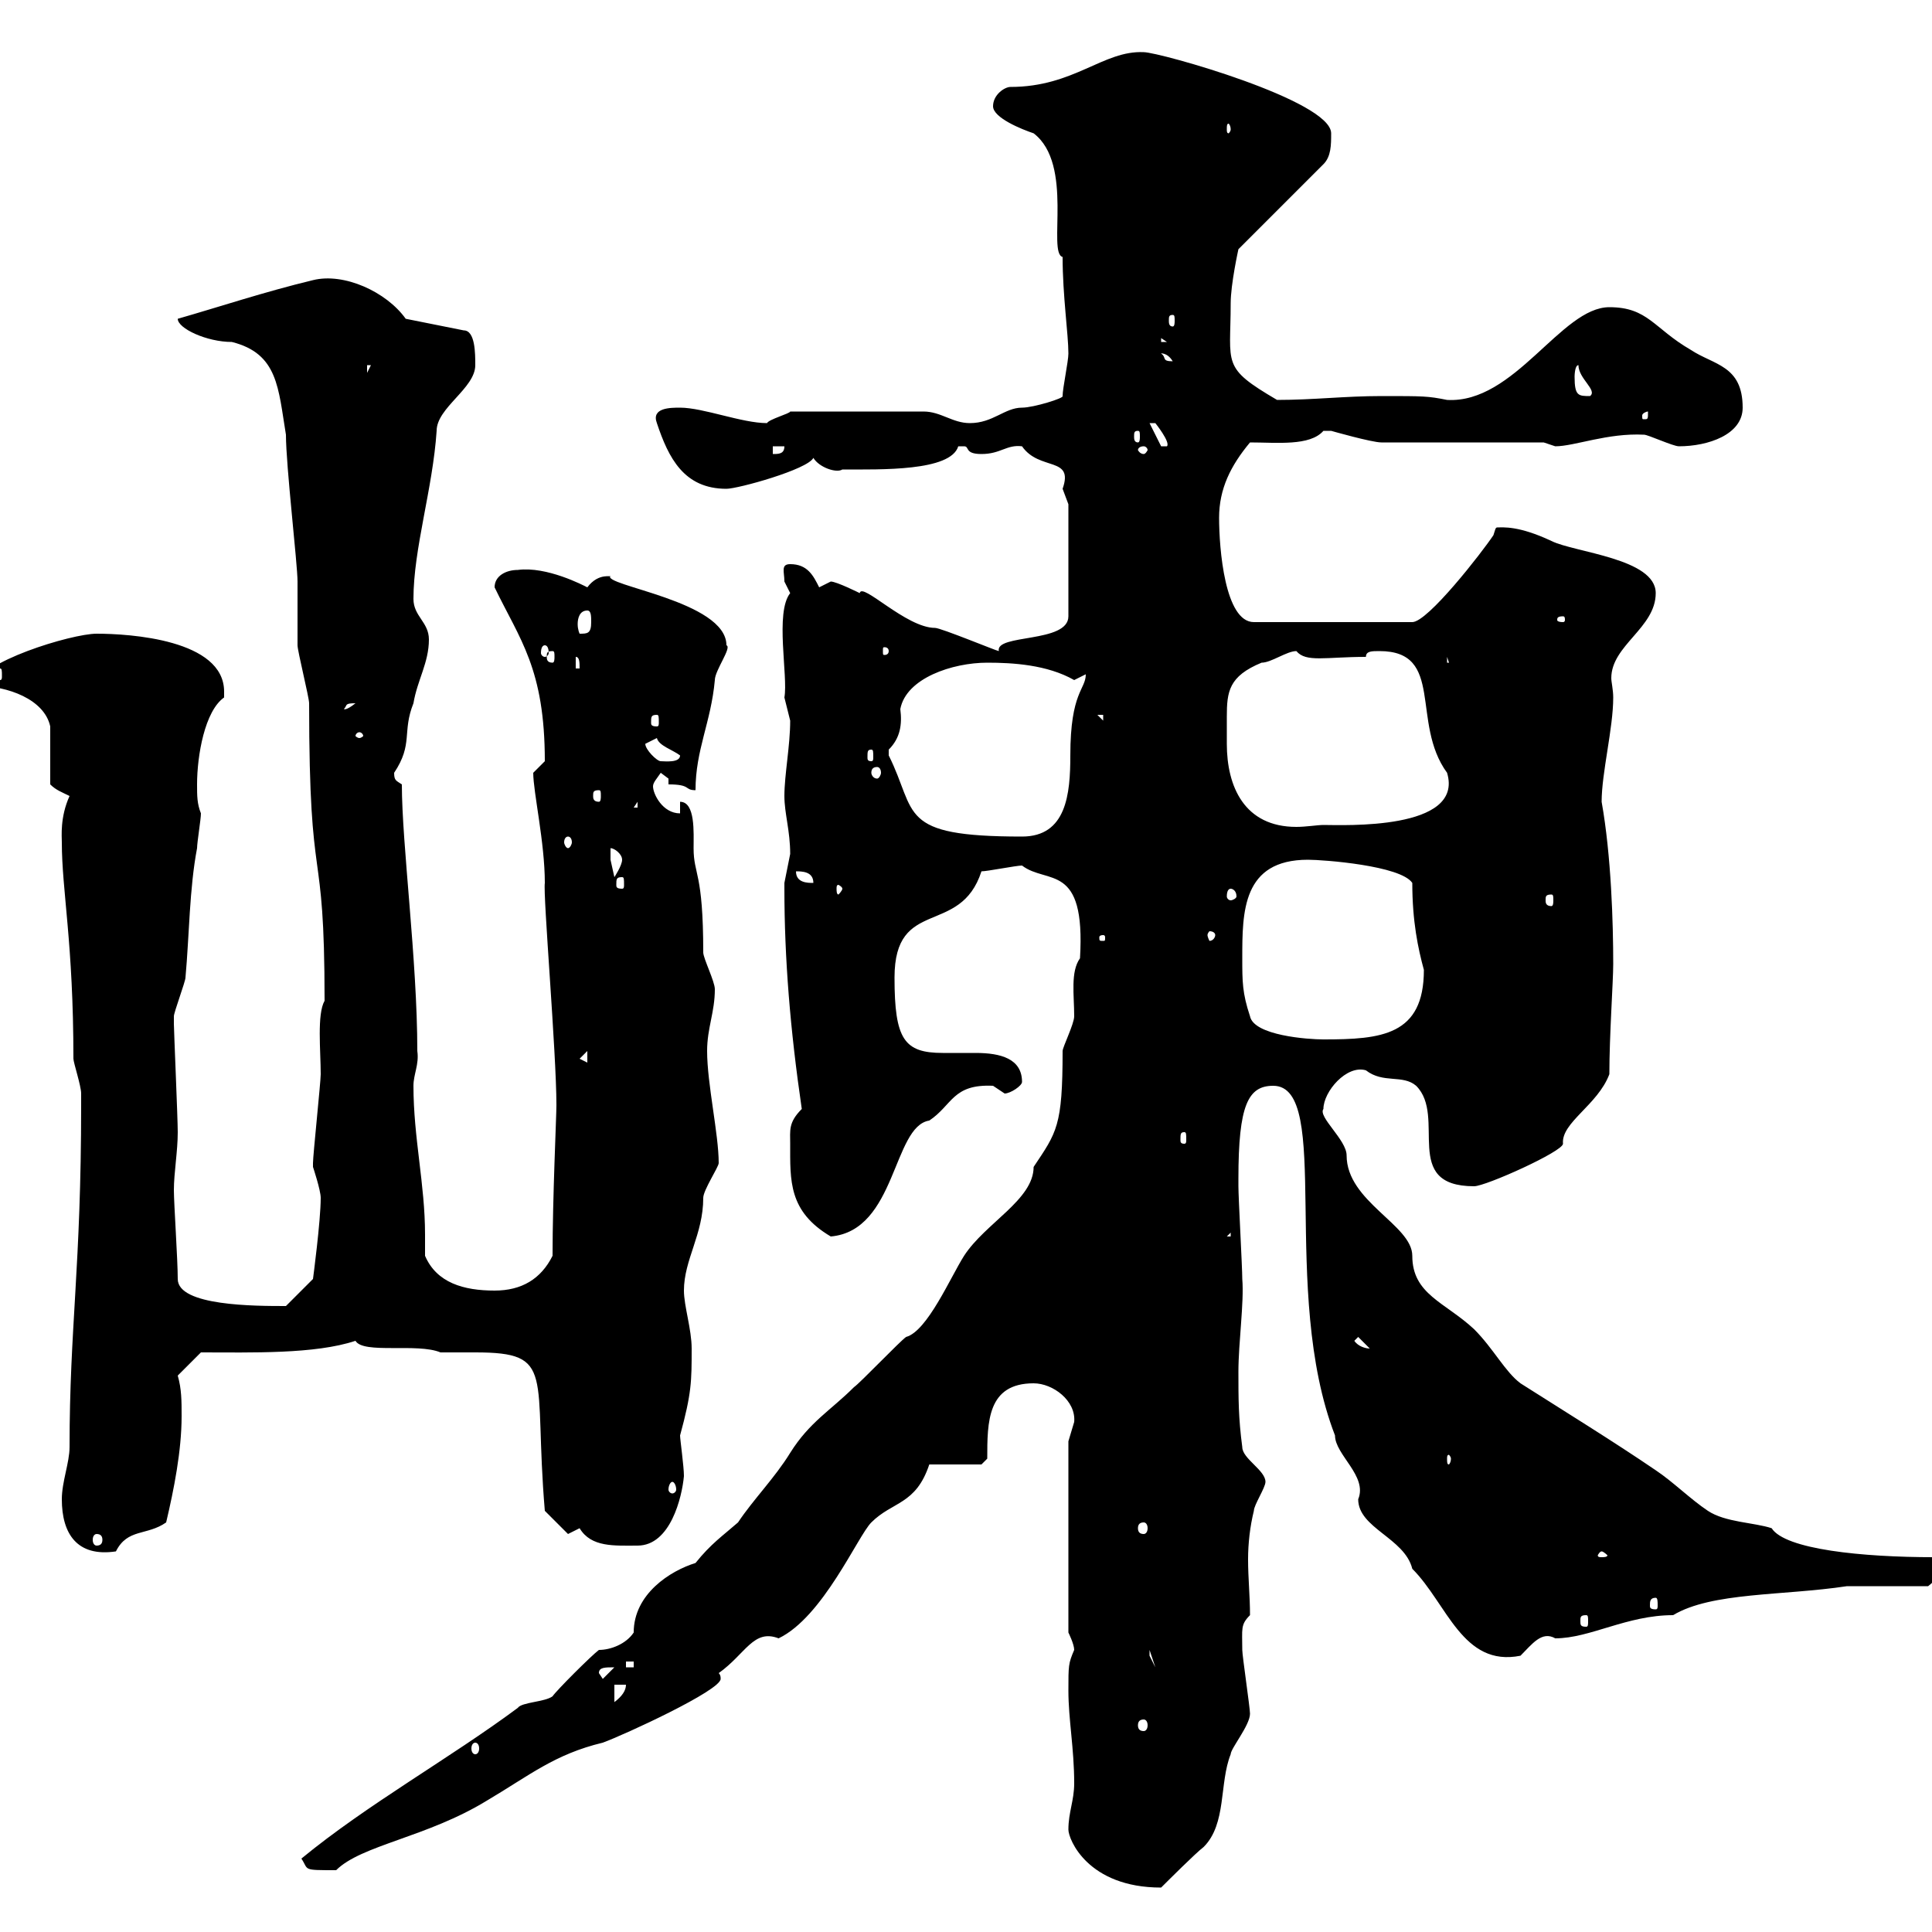 <svg xmlns="http://www.w3.org/2000/svg" xmlns:xlink="http://www.w3.org/1999/xlink" width="300" height="300"><path d="M165.90 284.10C165.90 285.60 168.90 293.10 180.30 293.10C181.20 292.20 185.70 287.70 186.90 286.80C190.50 283.20 189.30 276.90 191.10 272.40C191.10 271.50 194.10 267.90 194.10 266.10C194.10 265.20 192.90 257.10 192.90 256.20C192.90 252.90 192.60 252.30 194.10 250.80C194.10 247.80 193.80 245.10 193.80 242.10C193.80 239.70 194.10 237 194.70 234.60C194.70 233.70 196.50 231 196.50 230.10C196.50 228.30 192.90 226.50 192.90 224.70C192.30 220.20 192.30 217.20 192.30 213C192.30 208.50 193.20 202.20 192.90 198.60C192.90 196.80 192.30 186 192.30 184.20C192.30 184.20 192.30 184.20 192.30 183C192.30 171.60 193.80 168.60 197.70 168.60C207 168.60 198.60 200.40 207.30 222.90C207.30 225.90 212.40 229.20 210.90 232.80C210.90 237.30 218.10 238.80 219.30 243.60C224.70 249 227.10 258.90 236.10 257.10C237.90 255.30 239.40 253.20 241.50 254.40C246.90 254.40 252.60 250.80 259.80 250.80C265.80 247.20 276.90 247.80 286.80 246.30L299.40 246.30C299.40 246.30 302.10 244.20 302.10 242.70C302.10 242.70 300.30 241.80 300.30 241.80C289.20 241.80 277.20 240.60 275.10 237.30C272.40 236.40 267.90 236.40 265.20 234.60C262.50 232.80 259.80 230.10 257.10 228.30C250.50 223.80 242.70 219 236.10 214.80C233.70 213 231.90 209.40 228.90 206.40C224.40 202.20 219.30 201 219.30 195C219.30 190.20 209.10 186.60 209.10 179.40C209.10 177 204.60 173.40 205.50 172.20C205.50 169.50 209.10 165.30 212.10 166.20C214.80 168.30 217.80 166.80 219.90 168.60C224.70 173.40 217.50 184.20 228.90 184.20C230.70 184.20 242.70 178.80 242.70 177.60C242.40 174.30 248.10 171.60 249.90 166.80C249.90 160.80 250.50 152.40 250.50 149.70C250.50 143.40 250.20 132.90 248.70 124.50C248.70 120 250.50 113.10 250.50 108.30C250.50 107.10 250.20 105.90 250.20 105.30C250.20 100.20 257.10 97.50 257.10 92.10C257.10 86.70 244.50 85.80 240.90 84C235.80 81.60 233.40 81.90 232.50 81.90C232.20 81.90 232.20 82.20 231.90 83.10C230.10 85.80 221.70 96.60 219.30 96.60L194.70 96.60C194.70 96.60 194.70 96.60 194.70 96.60C190.20 96.60 189.30 85.20 189.30 80.40C189.30 75.90 191.10 72.30 194.10 68.70C198.30 68.70 203.40 69.30 205.50 66.90C205.50 66.90 205.50 66.90 206.70 66.90C206.70 66.90 213 68.70 214.50 68.70L239.70 68.70C239.70 68.70 241.50 69.30 241.50 69.30C244.50 69.30 249.60 67.20 255.30 67.50C255.90 67.50 259.80 69.30 260.70 69.30C265.20 69.30 270.60 67.50 270.60 63.30C270.60 56.70 266.10 56.70 262.50 54.30C256.80 51 255.90 47.70 249.90 47.70C242.40 47.70 235.20 62.70 224.70 62.10C221.70 61.50 221.10 61.50 214.50 61.50C208.80 61.50 204 62.10 198.30 62.10C189.60 57 191.10 56.70 191.10 47.10C191.10 44.10 192.30 38.70 192.30 38.70L205.50 25.50C206.70 24.30 206.70 22.50 206.70 20.70C206.70 15.60 180 8.10 177.60 8.10C171.30 7.80 166.80 13.50 156.90 13.50C156 13.50 154.20 14.70 154.20 16.50C154.20 18.30 158.70 20.10 160.50 20.70C166.80 25.50 162.60 39.30 165 39.90C165 45.90 165.90 51.90 165.90 54.90C165.90 56.10 165 60.30 165 61.50C165.30 61.80 160.50 63.30 158.70 63.30C156 63.30 154.20 65.70 150.60 65.70C147.90 65.70 146.10 63.90 143.40 63.90L122.70 63.90C122.70 64.20 119.40 65.10 119.10 65.70C115.20 65.70 109.20 63.30 105.60 63.30C104.10 63.30 101.10 63.30 102 65.70C103.80 71.10 106.20 75.90 112.80 75.90C114.60 75.90 125.40 72.90 126.30 71.10C127.20 72.60 129.90 73.50 130.80 72.90C136.80 72.90 147.60 73.20 148.80 69.30C148.80 69.30 148.80 69.30 149.70 69.30C150.60 69.30 149.70 70.50 152.40 70.50C155.40 70.50 156.30 69 158.70 69.30C161.40 73.20 166.80 70.80 165 75.90C165 75.90 165.90 78.30 165.90 78.30L165.90 95.70C165.90 99.90 154.50 98.40 155.10 101.10C154.80 101.10 146.10 97.50 145.20 97.50C140.70 97.50 133.80 90.30 133.50 92.10C133.50 92.10 129.90 90.30 129 90.30C129 90.30 127.20 91.20 127.20 91.20C126.30 89.40 125.40 87.60 122.70 87.60C121.20 87.60 121.80 88.80 121.80 90.30C121.80 90.30 122.70 92.10 122.70 92.10C120.30 95.10 122.40 105 121.80 108.30C121.80 108.30 122.70 111.90 122.70 111.90C122.70 115.80 121.80 120.30 121.80 123.60C121.80 126.30 122.70 129 122.70 132.60C122.70 132.60 121.80 137.10 121.80 137.10C121.80 138 121.80 138 121.80 138C121.80 148.80 122.70 159.90 124.50 172.20C122.40 174.30 122.70 175.50 122.70 177.60C122.70 183.30 122.40 188.10 129 192C139.20 191.10 138.60 174.90 144.30 174C147.90 171.60 147.90 168.30 154.20 168.60C154.20 168.60 156 169.80 156 169.80C156.90 169.80 158.70 168.60 158.70 168C158.70 164.40 155.40 163.50 151.50 163.50C149.70 163.50 148.20 163.50 146.40 163.50C140.40 163.50 138.90 161.40 138.90 151.80C138.90 139.20 149.10 145.50 152.40 135.30C153.30 135.30 157.80 134.40 158.70 134.40C162.60 137.40 168.60 133.80 167.70 148.80C166.20 150.90 166.80 154.50 166.80 157.80C166.80 159 165 162.60 165 163.20C165 174.90 164.10 175.80 160.50 181.20C160.50 186.30 153 189.90 149.70 195C147.60 198.30 144 206.70 140.70 207.60C139.80 208.20 133.50 214.80 132.60 215.40C129 219 125.70 220.80 122.70 225.60C120.30 229.50 117 232.80 114.60 236.40C112.20 238.50 110.40 239.70 108 242.70C104.10 243.90 98.40 247.50 98.40 253.50C97.20 255.30 94.80 256.20 93 256.20C91.80 257.10 86.40 262.50 85.80 263.40C84.60 264.30 81 264.30 80.40 265.20C69.90 273 57 280.20 46.80 288.60C48 290.40 46.80 290.40 52.20 290.40C56.10 286.50 66.30 285.30 75.60 279.60C82.20 275.70 86.10 272.40 93.60 270.60C96.90 269.40 111.90 262.50 111.90 260.70C111.90 260.40 111.90 260.10 111.60 259.80C115.80 256.80 117 252.90 120.90 254.40C127.80 251.10 133.20 238.50 135.30 236.40C138.60 233.10 142.20 233.70 144.30 227.40L152.40 227.40L153.30 226.50C153.30 220.80 153.30 214.80 160.50 214.80C163.50 214.80 167.10 217.50 166.80 220.80C166.80 220.80 165.90 223.80 165.90 223.80L165.90 253.50C165.90 253.50 166.80 255.30 166.80 256.20C165.90 258.30 165.90 258.60 165.90 262.50C165.90 267 166.80 271.50 166.80 276.90C166.80 279.60 165.90 281.40 165.90 284.10ZM73.80 270.60C74.10 270.60 74.40 270.90 74.40 271.50C74.40 272.10 74.10 272.40 73.80 272.40C73.50 272.40 73.20 272.10 73.20 271.50C73.20 270.90 73.50 270.60 73.80 270.60ZM177.60 267C177.90 267 178.20 267.30 178.20 267.90C178.20 268.50 177.90 268.80 177.60 268.80C177 268.80 176.70 268.50 176.70 267.90C176.70 267.30 177 267 177.60 267ZM95.40 261.60L97.20 261.60C97.20 262.50 96.60 263.40 95.40 264.30ZM93 259.80C93 258.90 93.90 258.90 95.40 258.90L93.60 260.70ZM97.20 258L98.40 258L98.40 258.90L97.20 258.90ZM178.50 256.20L179.40 258.90L178.50 257.10ZM246.30 250.80C246.60 250.80 246.60 251.10 246.60 251.70C246.60 252.30 246.60 252.60 246.30 252.60C245.40 252.60 245.40 252.30 245.40 251.70C245.40 251.10 245.40 250.80 246.30 250.80ZM257.10 248.10C257.40 248.10 257.40 248.70 257.40 249.30C257.40 249.60 257.40 249.90 257.10 249.90C256.20 249.90 256.20 249.60 256.20 249.30C256.20 248.70 256.20 248.10 257.10 248.10ZM248.70 240.90C249 240.90 249.60 241.50 249.60 241.50C249.60 241.80 249 241.80 248.70 241.80C248.40 241.80 248.10 241.80 248.10 241.50C248.10 241.50 248.40 240.90 248.70 240.90ZM9.60 232.80C9.60 238.20 12 241.80 18 240.90C19.80 237.30 22.80 238.50 25.80 236.40C27 231.30 28.20 225.30 28.20 219.90C28.20 217.50 28.20 215.70 27.60 213.60L31.20 210C39 210 48.90 210.30 55.20 208.20C56.40 210.30 64.80 208.50 68.40 210C69.90 210 71.70 210 73.80 210C86.40 210 82.80 213.30 84.60 234.60L88.20 238.20C88.20 238.20 90 237.30 90 237.30C91.80 240.30 95.40 240 99 240C104.10 240 105.90 232.50 106.20 229.20C106.20 227.70 105.60 223.50 105.60 222.90C107.40 216.30 107.40 214.50 107.40 209.40C107.40 206.40 106.20 202.80 106.20 200.40C106.20 195.60 109.20 191.70 109.20 186C109.20 184.80 111.60 181.20 111.60 180.60C111.60 176.10 109.80 168.30 109.80 163.20C109.80 159.60 111 157.20 111 153.60C111 152.40 109.20 148.80 109.20 147.90C109.20 135.30 107.70 135.90 107.70 131.70C107.70 129.30 108 124.50 105.60 124.50L105.60 126.30C102.90 126.30 101.40 123.30 101.40 122.10C101.40 121.50 102 120.90 102.60 120C102.60 120 103.80 120.90 103.80 120.90L103.80 121.80C107.40 121.80 106.20 122.70 108 122.70C108 116.40 110.40 112.20 111 105.60C111 104.10 113.70 100.50 112.80 100.20C112.80 93.30 93.30 90.90 94.80 89.40C95.10 89.70 93 88.80 91.20 91.20C90.60 90.90 84.90 87.90 80.40 88.50C78.60 88.50 76.80 89.40 76.80 91.20C80.70 99.30 84.60 103.80 84.60 118.20C84.60 118.20 82.80 120 82.80 120C82.80 123 84.60 130.80 84.60 137.10C84.30 138.90 86.40 163.50 86.40 171.60C86.40 173.40 85.80 186 85.80 195C84 198.60 81 200.40 76.80 200.40C72 200.40 67.80 199.20 66 195C66 193.80 66 192.90 66 191.70C66 183.90 64.20 176.70 64.20 168.60C64.20 166.80 65.10 165.30 64.80 163.20C64.80 149.10 62.40 131.10 62.40 121.80C61.50 121.20 61.20 121.20 61.20 120C64.20 115.50 62.40 113.70 64.20 109.20C64.80 105.60 66.60 102.90 66.60 99.30C66.60 96.60 64.20 95.70 64.20 93C64.20 85.20 67.20 75.90 67.80 66.90C67.80 63.30 73.80 60.30 73.80 56.70C73.80 54.90 73.80 51.30 72 51.30L63 49.50C60 45.30 53.40 42.30 48.60 43.50C41.10 45.30 33.90 47.70 27.60 49.50C27.60 51 32.10 53.10 36 53.10C43.20 54.90 43.20 60.30 44.40 67.50C44.40 72.30 46.20 87.60 46.20 90.30C46.20 91.20 46.20 99.30 46.20 100.20C46.20 101.10 48 108.30 48 109.20C48 139.80 50.40 129.30 50.40 155.40C49.20 157.50 49.80 163.20 49.80 166.80C49.80 168 48.60 179.40 48.60 180.60C48.60 180.60 48.60 180.60 48.60 181.20C48.60 181.20 49.80 184.80 49.80 186C49.80 189.60 48.60 198.60 48.60 198.60L44.40 202.80C39.60 202.80 27.60 202.80 27.60 198.60C27.60 195.60 27 186.90 27 184.80C27 182.10 27.60 178.80 27.60 175.80C27.60 173.70 27 159.90 27 159C27 159 27 157.80 27 157.80C27 157.20 28.80 152.40 28.80 151.80C29.40 145.20 29.40 138 30.60 131.70C30.60 130.80 31.20 127.20 31.20 126.30C30.60 124.80 30.60 123.60 30.60 121.80C30.60 117.30 31.80 110.40 34.80 108.30C34.80 107.70 34.80 107.40 34.80 107.40C34.80 99.30 20.10 98.40 15 98.40C11.10 98.40-3.60 102.90-3.60 106.50C1.20 106.50 6.90 108.60 7.80 112.80L7.80 121.80C8.70 122.70 9.60 123 10.80 123.60C9.30 126.90 9.60 129.90 9.60 130.80C9.60 138.30 11.40 146.40 11.40 164.40C11.40 165 12.60 168.60 12.60 169.80C12.60 170.40 12.60 170.70 12.60 171.60C12.60 196.80 10.80 206.10 10.80 224.70C10.80 227.10 9.60 230.10 9.60 232.80ZM15 238.20C15.60 238.20 15.90 238.50 15.90 239.10C15.90 239.70 15.60 240 15 240C14.70 240 14.40 239.70 14.40 239.10C14.40 238.50 14.70 238.20 15 238.20ZM177.60 236.40C177.90 236.40 178.20 236.70 178.20 237.30C178.20 237.90 177.90 238.20 177.60 238.20C177 238.20 176.70 237.90 176.70 237.30C176.70 236.70 177 236.40 177.60 236.40ZM104.40 230.10C104.70 230.10 105 230.70 105 231.30C105 231.60 104.70 231.90 104.40 231.90C104.10 231.90 103.80 231.60 103.80 231.30C103.80 230.70 104.10 230.10 104.40 230.10ZM225.30 226.50C225.30 227.10 225 227.40 225 227.40C224.70 227.40 224.70 227.10 224.70 226.50C224.70 226.20 224.70 225.90 225 225.90C225 225.90 225.30 226.20 225.30 226.50ZM210.30 208.20L210.90 207.60L212.70 209.40C212.10 209.40 210.90 209.10 210.30 208.20ZM191.10 191.40L191.10 192L190.50 192ZM183.90 175.80C184.20 175.80 184.20 176.10 184.20 177C184.20 177.30 184.20 177.60 183.90 177.60C183.30 177.60 183.30 177.30 183.30 177C183.30 176.10 183.30 175.80 183.90 175.80ZM90 164.40L91.20 163.20L91.20 165ZM194.10 157.80C192.90 154.20 192.90 152.40 192.90 148.80C192.90 141.60 192.90 133.50 203.10 133.50C205.50 133.50 217.50 134.40 219.30 137.10C219.30 143.10 220.20 147.30 221.10 150.60C221.10 160.80 214.50 161.40 205.50 161.40C203.10 161.40 194.70 160.80 194.10 157.80ZM171.30 145.20C171.60 145.20 171.60 145.50 171.60 145.50C171.60 146.10 171.60 146.10 171.30 146.10C170.70 146.10 170.70 146.10 170.70 145.50C170.70 145.50 170.70 145.20 171.30 145.20ZM188.70 145.20C188.70 145.50 188.40 146.10 187.80 146.10C187.80 146.10 187.50 145.50 187.50 145.20C187.50 144.90 187.80 144.60 187.80 144.60C188.40 144.60 188.70 144.90 188.70 145.20ZM240.90 138.90C241.20 138.90 241.20 139.20 241.20 139.80C241.20 140.10 241.20 140.70 240.90 140.70C240 140.70 240 140.10 240 139.80C240 139.20 240 138.90 240.90 138.90ZM191.10 138C191.40 138 192 138.30 192 139.20C192 139.50 191.40 139.80 191.10 139.80C190.80 139.80 190.50 139.50 190.50 139.20C190.50 138.30 190.80 138 191.10 138ZM130.80 138C130.80 138.30 130.20 138.90 130.20 138.90C129.90 138.90 129.90 138.30 129.90 138C129.90 137.70 129.90 137.40 130.20 137.40C130.20 137.40 130.80 137.70 130.80 138ZM96.60 136.20C96.90 136.20 96.90 136.50 96.90 137.40C96.90 137.70 96.90 138 96.60 138C95.70 138 95.70 137.70 95.70 137.40C95.70 136.50 95.70 136.20 96.60 136.20ZM123.60 135.30C124.50 135.30 126.30 135.30 126.30 137.10C125.40 137.10 123.60 137.10 123.60 135.30ZM94.80 132.60C94.80 132.60 94.80 131.70 94.80 131.70C95.40 131.70 96.60 132.60 96.60 133.50C96.60 134.40 95.40 136.20 95.40 136.20C95.40 136.20 94.80 133.50 94.80 133.50C94.80 133.50 94.80 132.60 94.80 132.60ZM88.20 129.90C88.50 129.90 88.80 130.20 88.80 130.80C88.80 131.10 88.50 131.70 88.20 131.70C87.90 131.70 87.60 131.10 87.60 130.80C87.60 130.20 87.90 129.90 88.20 129.90ZM138 116.40C139.80 114.60 140.10 112.50 139.80 110.10C140.70 105.30 147.90 102.90 153.30 102.90C157.20 102.90 162.60 103.20 166.80 105.60C166.80 105.60 168.60 104.70 168.60 104.70C168.60 107.10 166.20 107.40 166.20 117.30C166.20 123.30 165.60 129.90 158.70 129.90C139.20 129.90 142.50 126.30 138 117.30C138 117.30 138 117.30 138 116.40ZM190.50 115.50C190.50 114 190.50 112.50 190.50 111.30C190.50 107.40 190.80 105 195.90 102.90C197.40 102.90 199.80 101.10 201.30 101.10C202.80 102.90 205.80 102 212.10 102C212.10 101.10 213 101.10 214.20 101.10C224.40 101.10 219 112.20 224.70 120C227.40 129 208.50 128.10 205.50 128.10C204.60 128.10 202.80 128.40 201.30 128.40C193.20 128.40 190.50 122.10 190.50 115.50ZM99 124.50L99 125.40L98.40 125.40ZM93 122.70C93.30 122.70 93.30 123 93.30 123.60C93.30 123.90 93.30 124.50 93 124.50C92.10 124.50 92.10 123.90 92.10 123.60C92.10 123 92.10 122.70 93 122.70ZM136.20 119.10C136.50 119.10 136.80 119.40 136.80 120C136.80 120.30 136.50 120.90 136.20 120.90C135.60 120.90 135.30 120.30 135.30 120C135.30 119.40 135.60 119.10 136.20 119.10ZM100.20 115.50C100.20 115.50 102 114.60 102 114.60C102.30 115.80 104.40 116.40 105.60 117.30C105.60 118.50 103.20 118.20 102.60 118.20C102 118.20 100.20 116.40 100.20 115.50ZM135.30 116.40C135.60 116.40 135.60 116.70 135.60 117.60C135.60 117.90 135.60 118.20 135.30 118.20C134.70 118.20 134.70 117.90 134.70 117.60C134.70 116.70 134.70 116.40 135.30 116.40ZM55.80 113.70C56.10 113.70 56.40 114 56.40 114.30C56.40 114.30 56.10 114.60 55.80 114.60C55.50 114.60 55.20 114.30 55.20 114.30C55.20 114 55.50 113.70 55.80 113.70ZM102 111C102.30 111 102.30 111.30 102.30 112.20C102.30 112.50 102.30 112.80 102 112.80C101.10 112.80 101.10 112.50 101.10 112.20C101.10 111.30 101.10 111 102 111ZM170.40 111L171.30 111L171.30 111.90ZM55.20 109.20C53.70 110.40 53.40 110.10 53.40 110.10C54 109.50 53.40 109.20 55.20 109.20ZM0 103.80C0.30 103.80 0.30 104.10 0.30 105C0.30 105.30 0.30 105.60 0 105.60C-0.60 105.60-0.60 105.30-0.60 105C-0.60 104.10-0.60 103.80 0 103.80ZM89.40 102C90 102 90 102.90 90 103.80L89.40 103.80ZM224.70 102L225.30 103.80L225.30 102.90L224.70 102.90ZM85.80 101.10C86.10 101.10 86.10 101.40 86.10 102C86.10 102.30 86.10 102.90 85.80 102.90C84.90 102.90 84.90 102.30 84.90 102C84.90 101.40 84.90 101.10 85.80 101.10ZM84.60 100.20C84.90 100.20 85.20 100.50 85.20 101.40C85.20 101.70 84.90 102 84.60 102C84.30 102 84 101.70 84 101.40C84 100.50 84.30 100.20 84.60 100.20ZM138 101.10C138 101.70 137.40 101.70 137.40 101.70C137.10 101.70 137.10 101.70 137.10 101.10C137.10 100.50 137.10 100.50 137.40 100.50C137.40 100.50 138 100.50 138 101.10ZM91.20 94.80C91.80 94.80 91.80 95.70 91.80 96.60C91.80 98.40 91.20 98.40 90 98.40C90 98.40 89.70 97.80 89.70 96.90C89.70 96 90 94.80 91.20 94.80ZM242.70 95.70C243 95.70 243 96 243 96.30C243 96.30 243 96.60 242.70 96.60C241.80 96.60 241.80 96.30 241.80 96.30C241.80 96 241.80 95.70 242.70 95.70ZM120 69.30L121.80 69.30C121.80 70.50 120.90 70.50 120 70.50ZM177.60 69.30C177.90 69.30 178.20 69.60 178.20 69.90C178.20 69.90 177.90 70.50 177.60 70.50C177 70.50 176.70 69.90 176.70 69.90C176.70 69.60 177 69.30 177.60 69.30ZM178.50 65.70C178.50 65.70 178.50 65.70 179.40 65.70C179.40 65.70 181.80 68.70 181.20 69.30L180.30 69.30ZM176.70 66.90C177 66.90 177 67.20 177 67.80C177 68.10 177 68.70 176.70 68.70C176.10 68.70 176.10 68.10 176.10 67.80C176.10 67.20 176.10 66.90 176.70 66.90ZM255.90 63.90C255.90 65.10 255.90 65.10 255.30 65.10C255 65.10 255 65.10 255 64.50C255 64.20 255.60 63.90 255.90 63.90C255.90 63.90 255.90 63.90 255.90 63.90ZM244.50 58.50C244.50 58.50 244.50 56.70 245.10 56.70C245.10 58.80 248.10 60.60 246.90 61.50C245.10 61.50 244.50 61.50 244.50 58.50ZM57 56.70L57.60 56.70L57 57.90ZM180.30 54.90C180 54.90 181.20 54.60 182.10 56.10C180.30 56.10 181.20 55.50 180.30 54.90ZM180.30 52.50L181.20 53.10L180.30 53.10ZM182.10 48.90C182.40 48.90 182.40 49.20 182.40 49.80C182.40 50.10 182.40 50.70 182.10 50.70C181.50 50.70 181.50 50.10 181.50 49.80C181.50 49.20 181.50 48.90 182.10 48.90ZM191.10 20.10C191.10 20.40 190.80 20.70 190.80 20.70C190.50 20.70 190.50 20.40 190.50 20.10C190.50 19.50 190.50 19.20 190.80 19.20C190.80 19.20 191.10 19.50 191.10 20.10Z"/></svg>
